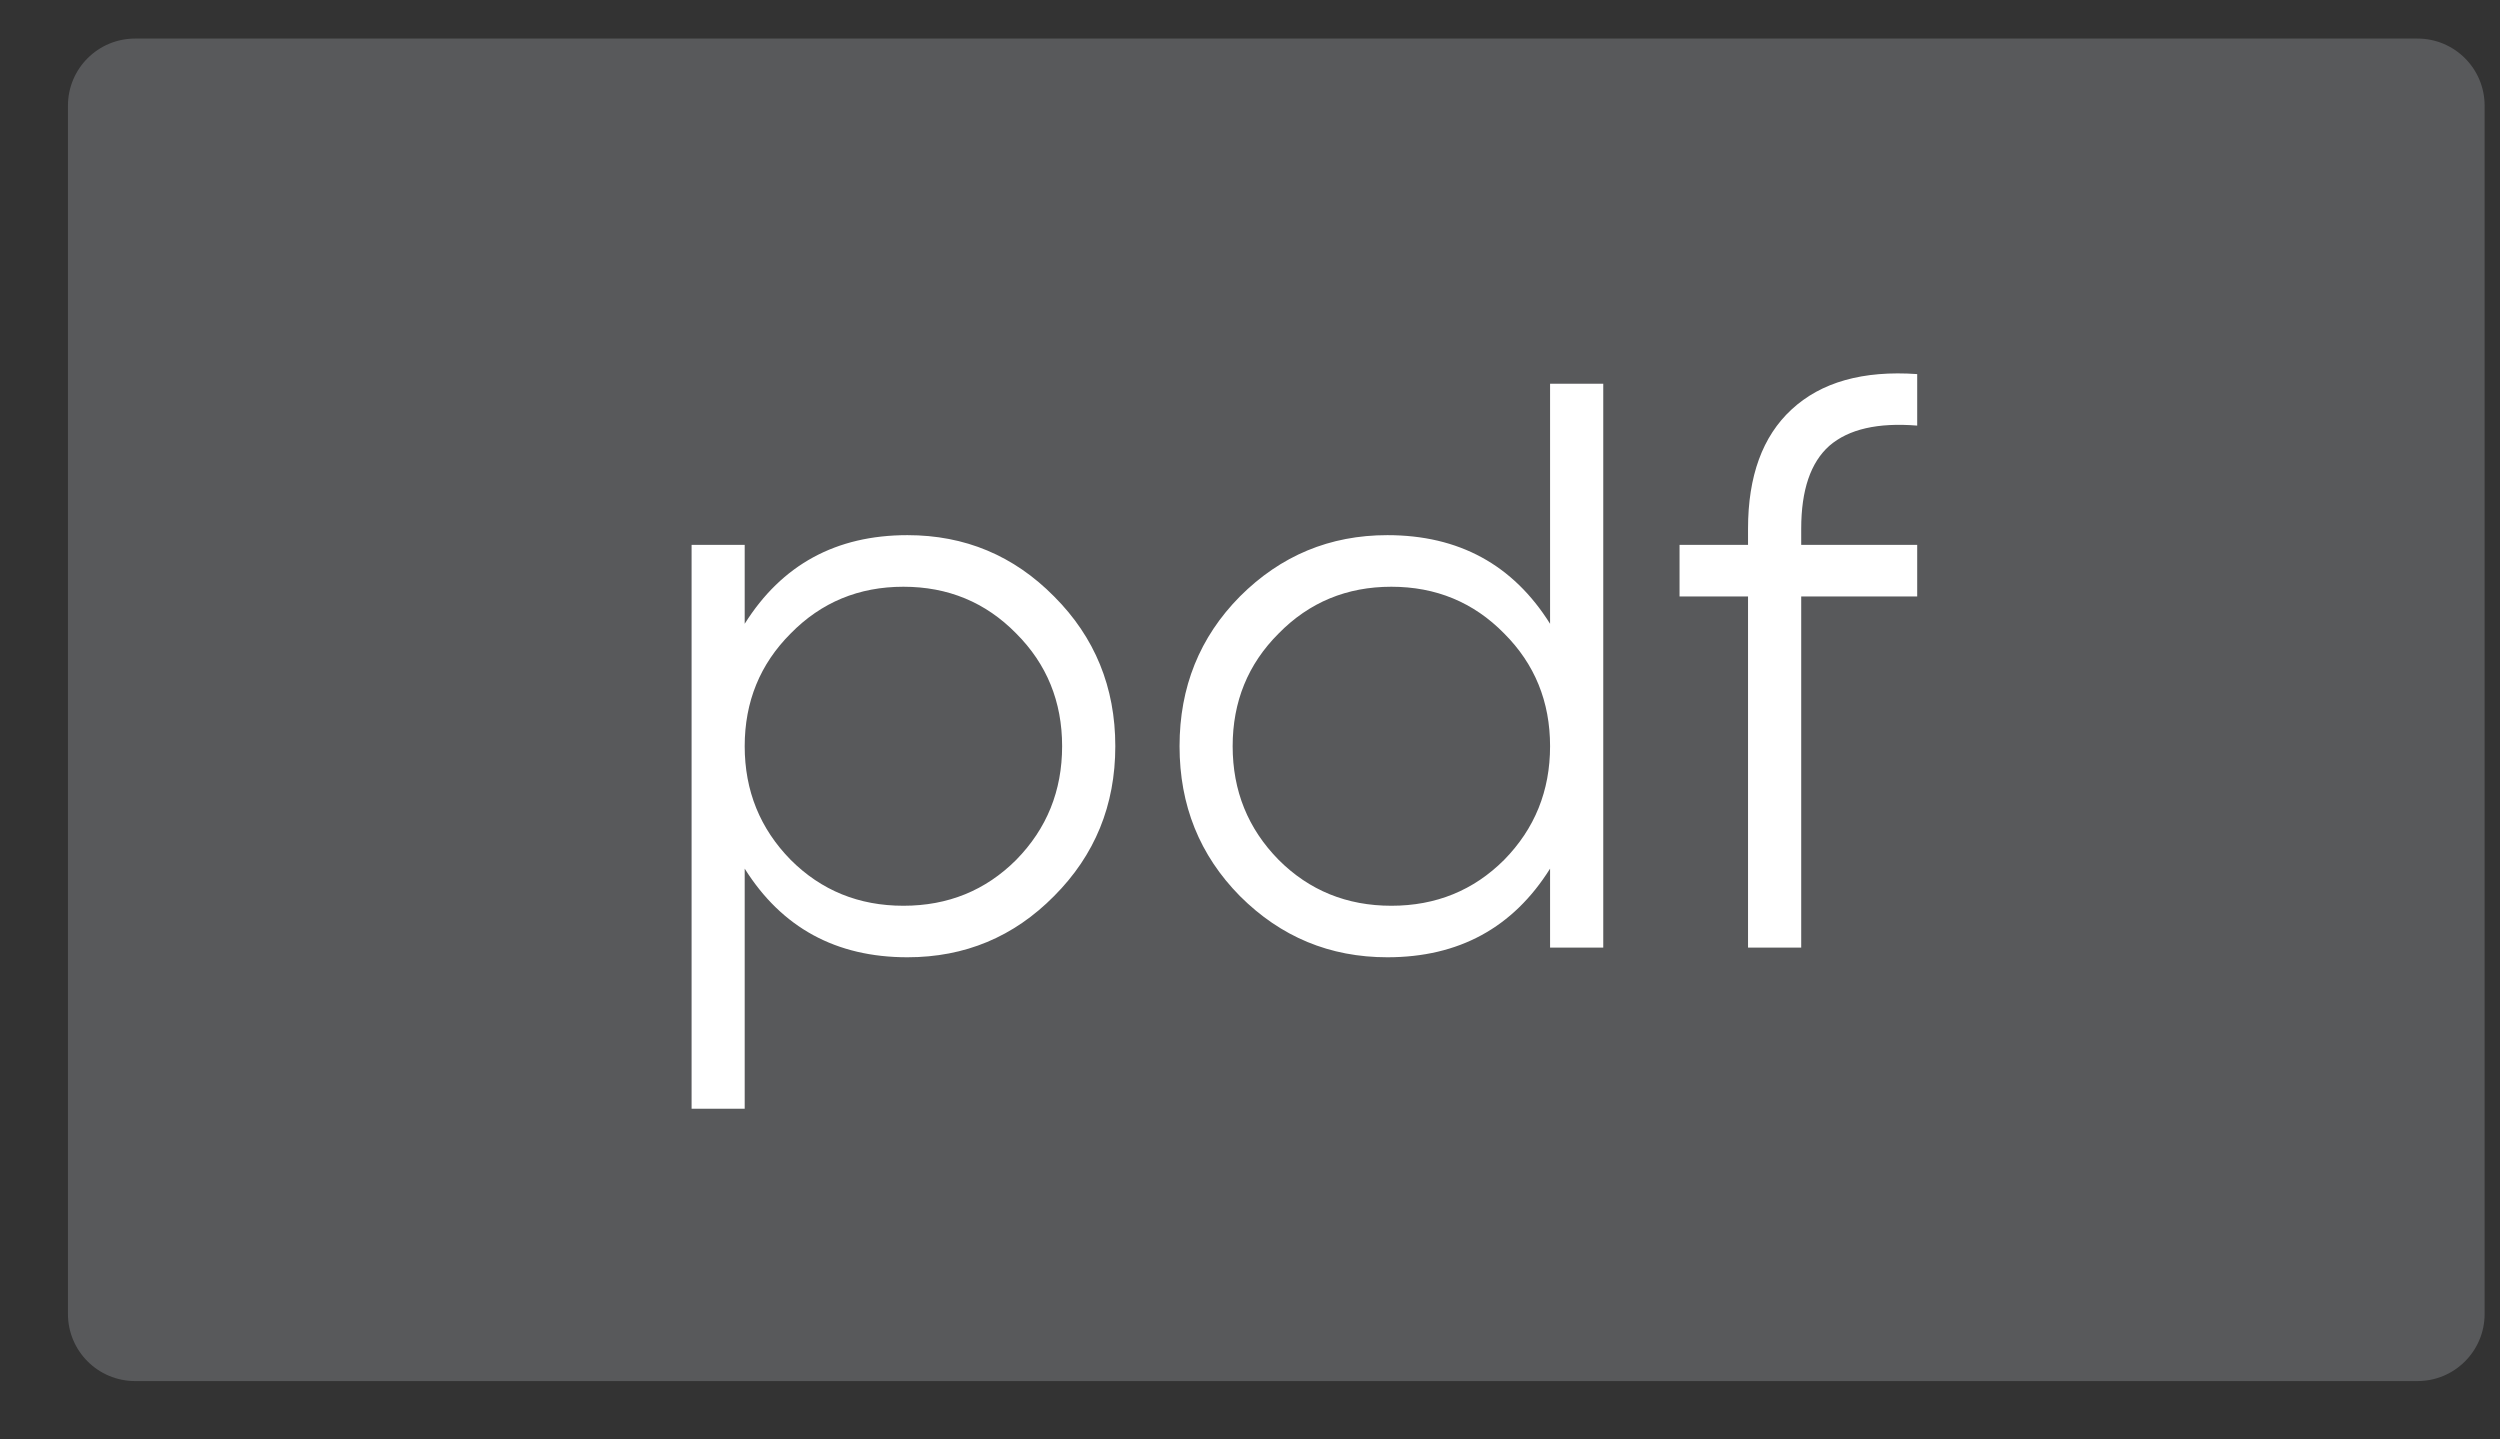 <svg width="33" height="19" viewBox="0 0 33 19" fill="none" xmlns="http://www.w3.org/2000/svg">
<rect x="0" y="0" width="33" height="19" fill="#333333" stroke="none"/>
<path d="M0.897 1.395C0.897 0.905 1.294 0.509 1.784 0.509H31.911C32.4 0.509 32.797 0.905 32.797 1.395V17.344C32.797 17.834 32.4 18.23 31.911 18.23H1.784C1.294 18.23 0.897 17.834 0.897 17.344V1.395Z" fill="#58595B"/>
<path d="M11.978 7.064C12.737 7.064 13.382 7.334 13.914 7.873C14.452 8.411 14.722 9.071 14.722 9.85C14.722 10.63 14.452 11.289 13.914 11.828C13.382 12.367 12.737 12.636 11.978 12.636C11.036 12.636 10.32 12.246 9.83 11.466V14.635H9.129V7.192H9.83V8.234C10.32 7.454 11.036 7.064 11.978 7.064ZM10.437 11.35C10.841 11.754 11.337 11.956 11.925 11.956C12.514 11.956 13.01 11.754 13.414 11.35C13.818 10.938 14.02 10.439 14.02 9.85C14.02 9.262 13.818 8.766 13.414 8.362C13.01 7.95 12.514 7.745 11.925 7.745C11.337 7.745 10.841 7.95 10.437 8.362C10.033 8.766 9.83 9.262 9.83 9.85C9.83 10.439 10.033 10.938 10.437 11.35ZM20.461 5.065H21.163V12.508H20.461V11.466C19.972 12.246 19.256 12.636 18.313 12.636C17.554 12.636 16.906 12.367 16.367 11.828C15.835 11.289 15.57 10.63 15.57 9.85C15.57 9.071 15.835 8.411 16.367 7.873C16.906 7.334 17.554 7.064 18.313 7.064C19.256 7.064 19.972 7.454 20.461 8.234V5.065ZM16.878 11.35C17.282 11.754 17.778 11.956 18.366 11.956C18.954 11.956 19.451 11.754 19.855 11.35C20.259 10.938 20.461 10.439 20.461 9.85C20.461 9.262 20.259 8.766 19.855 8.362C19.451 7.95 18.954 7.745 18.366 7.745C17.778 7.745 17.282 7.95 16.878 8.362C16.473 8.766 16.271 9.262 16.271 9.85C16.271 10.439 16.473 10.938 16.878 11.35ZM25.307 5.618C24.789 5.576 24.403 5.664 24.148 5.884C23.9 6.104 23.776 6.469 23.776 6.979V7.192H25.307V7.873H23.776V12.508H23.074V7.873H22.17V7.192H23.074V6.979C23.074 6.285 23.265 5.76 23.648 5.406C24.038 5.044 24.591 4.888 25.307 4.938V5.618Z" fill="white"/>
</svg>
